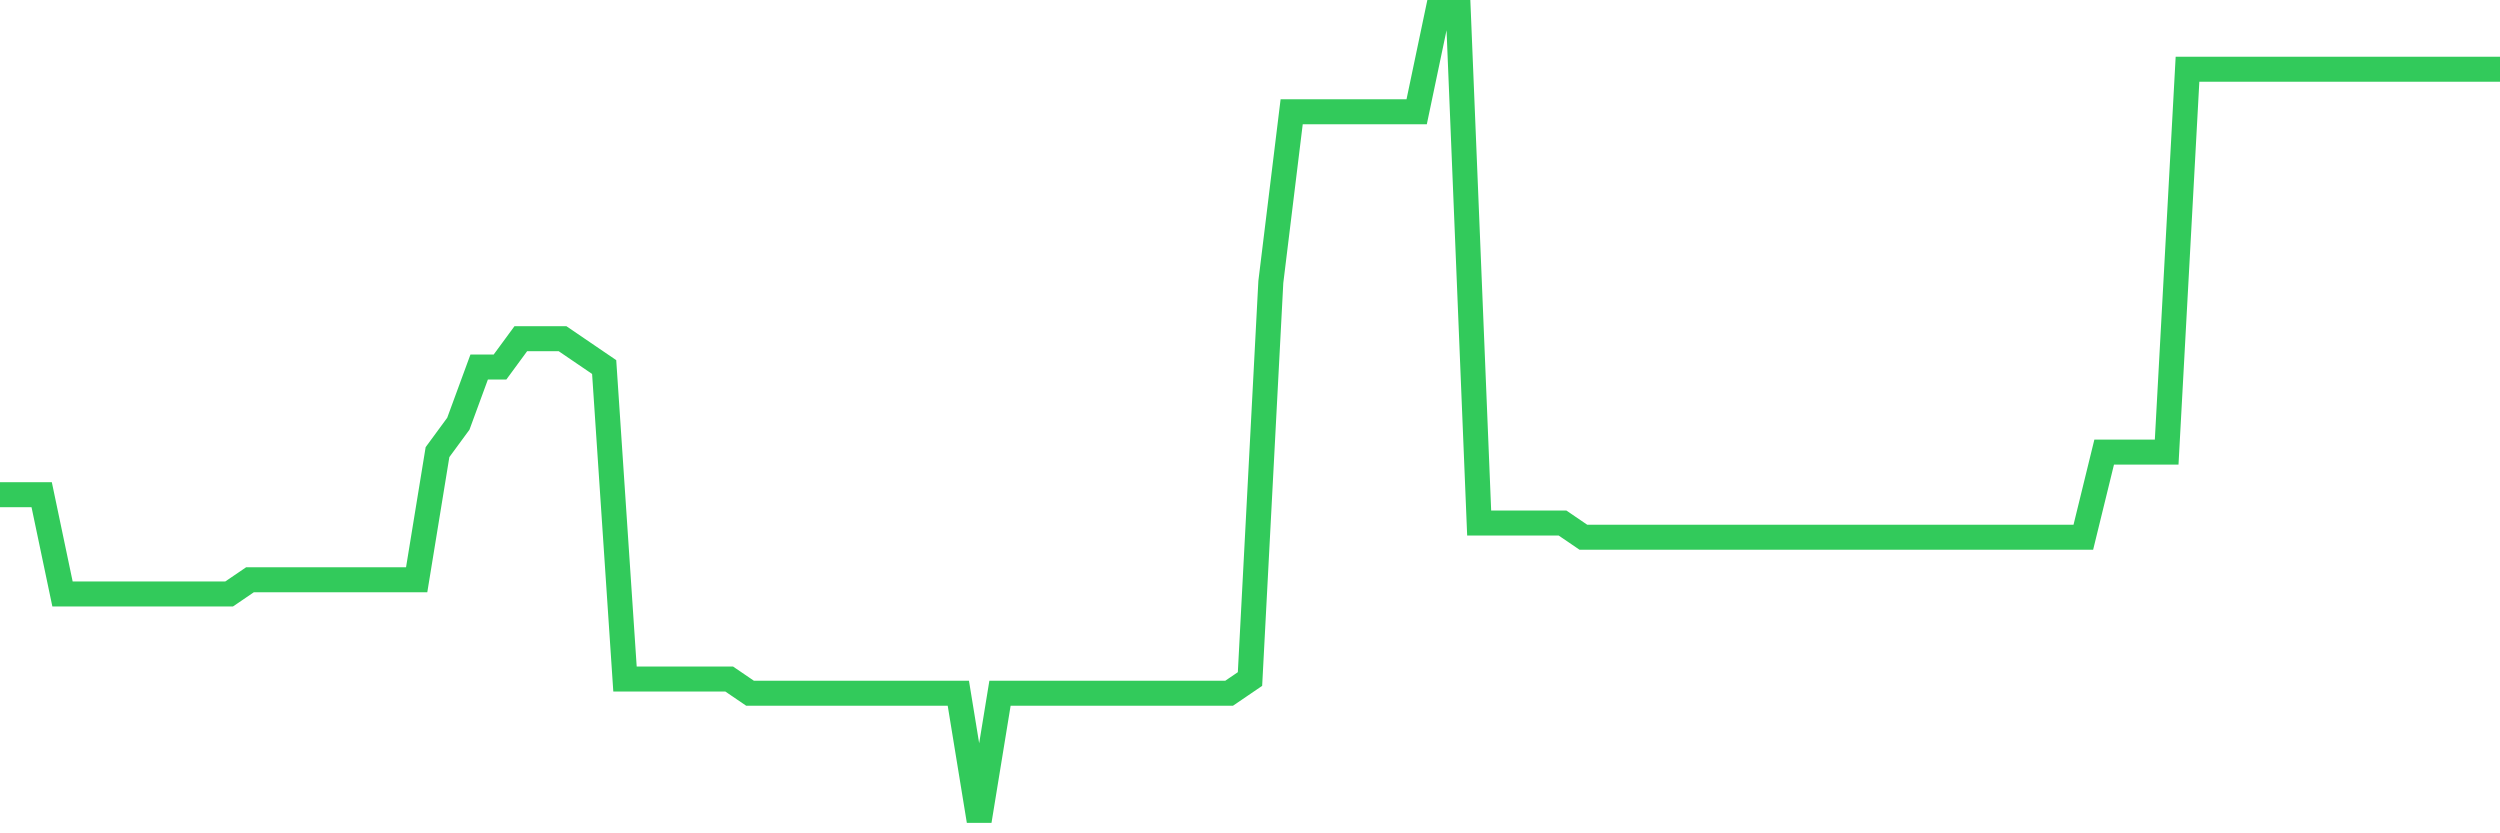 <svg
  xmlns="http://www.w3.org/2000/svg"
  xmlns:xlink="http://www.w3.org/1999/xlink"
  width="120"
  height="40"
  viewBox="0 0 120 40"
  preserveAspectRatio="none"
>
  <polyline
    points="0,23.744 1,23.744 2,23.744 3,28.509 4,28.509 5,28.509 6,28.509 7,28.509 8,28.509 9,28.509 10,28.509 11,28.509 12,27.828 13,27.828 14,27.828 15,27.828 16,27.828 17,27.828 18,27.828 19,27.828 20,27.828 21,21.702 22,20.34 23,17.618 24,17.618 25,16.256 26,16.256 27,16.256 28,16.937 29,17.618 30,32.593 31,32.593 32,32.593 33,32.593 34,32.593 35,32.593 36,33.274 37,33.274 38,33.274 39,33.274 40,33.274 41,33.274 42,33.274 43,33.274 44,33.274 45,33.274 46,33.274 47,39.4 48,33.274 49,33.274 50,33.274 51,33.274 52,33.274 53,33.274 54,33.274 55,33.274 56,33.274 57,33.274 58,33.274 59,33.274 60,32.593 61,13.533 62,5.365 63,5.365 64,5.365 65,5.365 66,5.365 67,5.365 68,5.365 69,0.6 70,0.6 71,25.105 72,25.105 73,25.105 74,25.105 75,25.105 76,25.786 77,25.786 78,25.786 79,25.786 80,25.786 81,25.786 82,25.786 83,25.786 84,25.786 85,25.786 86,25.786 87,25.786 88,25.786 89,25.786 90,25.786 91,25.786 92,25.786 93,25.786 94,25.786 95,25.786 96,25.786 97,25.786 98,25.786 99,25.786 100,25.786 101,21.702 102,21.702 103,21.702 104,21.702 105,3.323 106,3.323 107,3.323 108,3.323 109,3.323 110,3.323 111,3.323 112,3.323 113,3.323 114,3.323 115,3.323 116,3.323 117,3.323 118,3.323 119,3.323 120,3.323"
    fill="none"
    stroke="#32ca5b"
    stroke-width="1.2"
  >
  </polyline>
</svg>